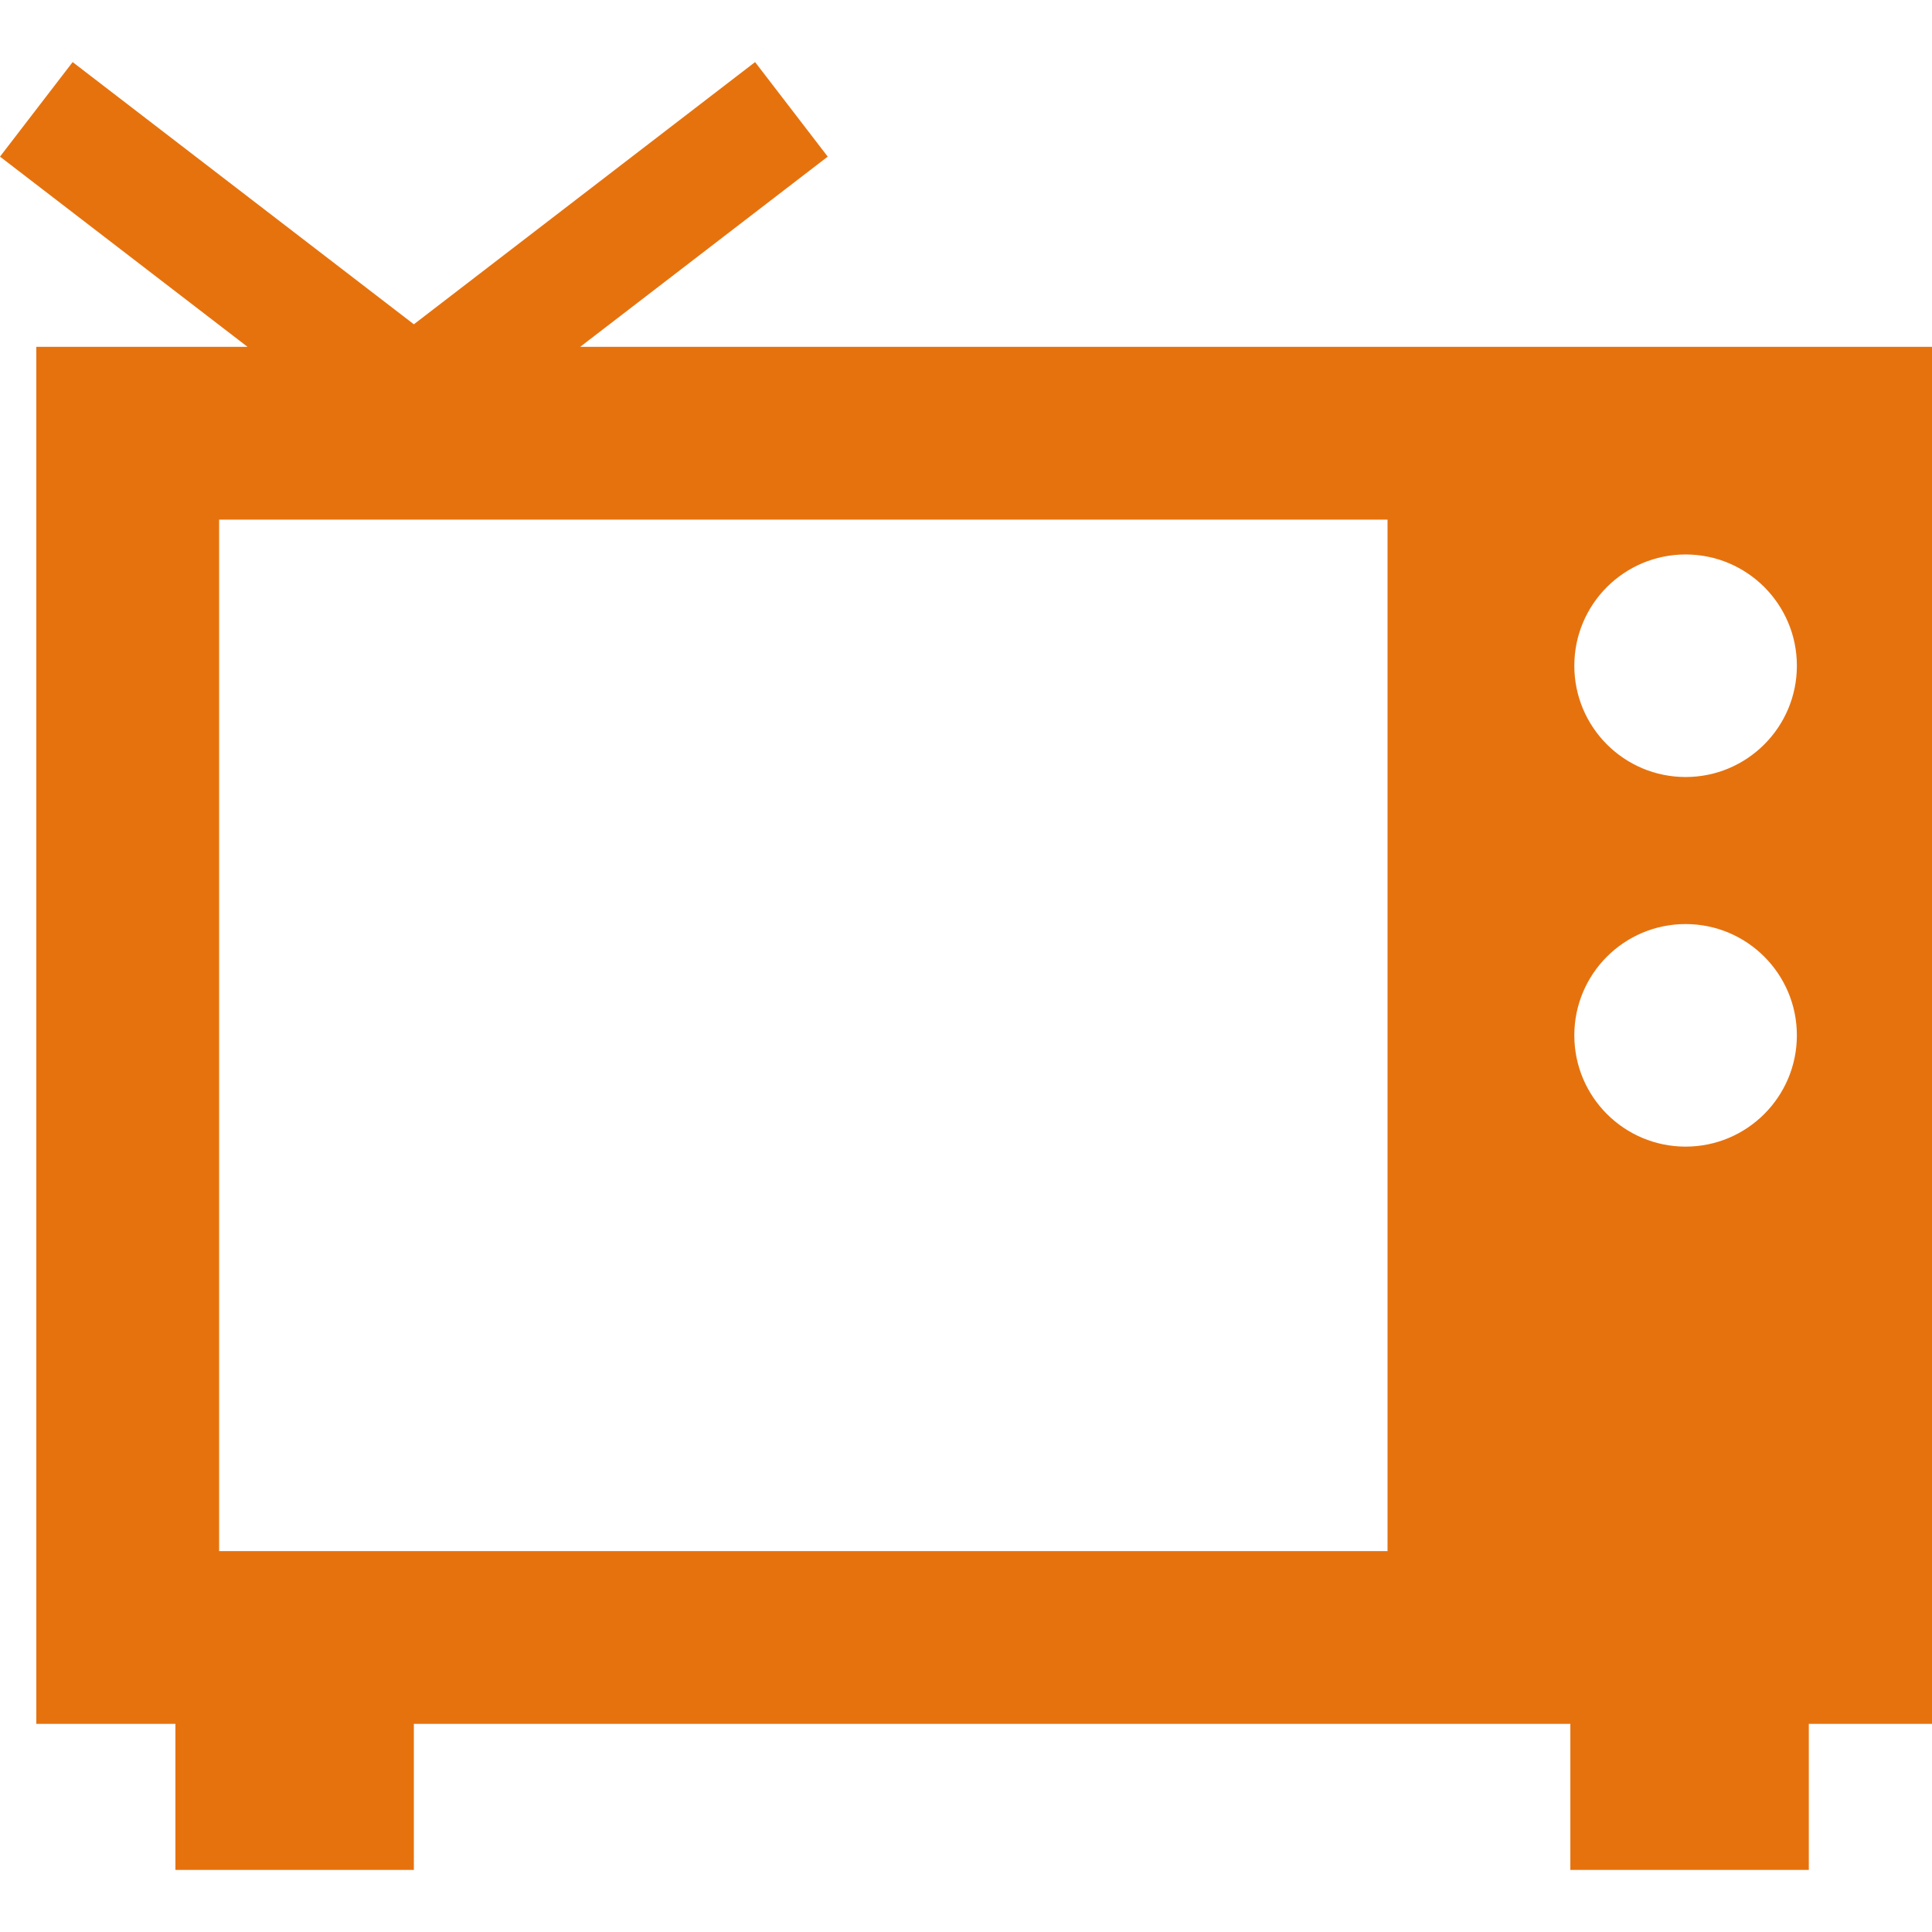 <?xml version="1.0" encoding="iso-8859-1"?>
<!-- Generator: Adobe Illustrator 16.0.0, SVG Export Plug-In . SVG Version: 6.00 Build 0)  -->
<!DOCTYPE svg PUBLIC "-//W3C//DTD SVG 1.1//EN" "http://www.w3.org/Graphics/SVG/1.1/DTD/svg11.dtd">
<svg version="1.1" id="Capa_1" xmlns="http://www.w3.org/2000/svg" xmlns:xlink="http://www.w3.org/1999/xlink" x="0px" y="0px"
	 width="495.861px" height="495.861px" fill="#e6720e" viewBox="0 0 495.861 495.861" style="enable-background:new 0 0 495.861 495.861;"
	 xml:space="preserve">
<g>
	<g>
		<path d="M212.443,40.199l-18.645-24.266l-87.577,67.298L18.645,15.934L0,40.199l61.534,47.283l1.989,1.53H9.321v353.431h35.701
			v1.529v35.955h61.2v-35.955v-1.529h296.819v1.529v35.955h61.201v-35.955v-1.529h31.619V89.012H148.918l1.989-1.53L212.443,40.199z
			 M432.619,237.168c15.775,0,28.559,12.788,28.559,28.559c0,15.771-12.787,28.56-28.559,28.56s-28.559-12.785-28.559-28.56
			S416.848,237.168,432.619,237.168z M404.061,170.867c0-15.774,12.787-28.559,28.559-28.559s28.561,12.788,28.561,28.559
			c0,15.771-12.789,28.559-28.561,28.559S404.061,186.642,404.061,170.867z M356.119,398.098H56.24V133.361h299.879V398.098z"/>
	</g>
</g>
<g>
</g>
<g>
</g>
<g>
</g>
<g>
</g>
<g>
</g>
<g>
</g>
<g>
</g>
<g>
</g>
<g>
</g>
<g>
</g>
<g>
</g>
<g>
</g>
<g>
</g>
<g>
</g>
<g>
</g>
</svg>
